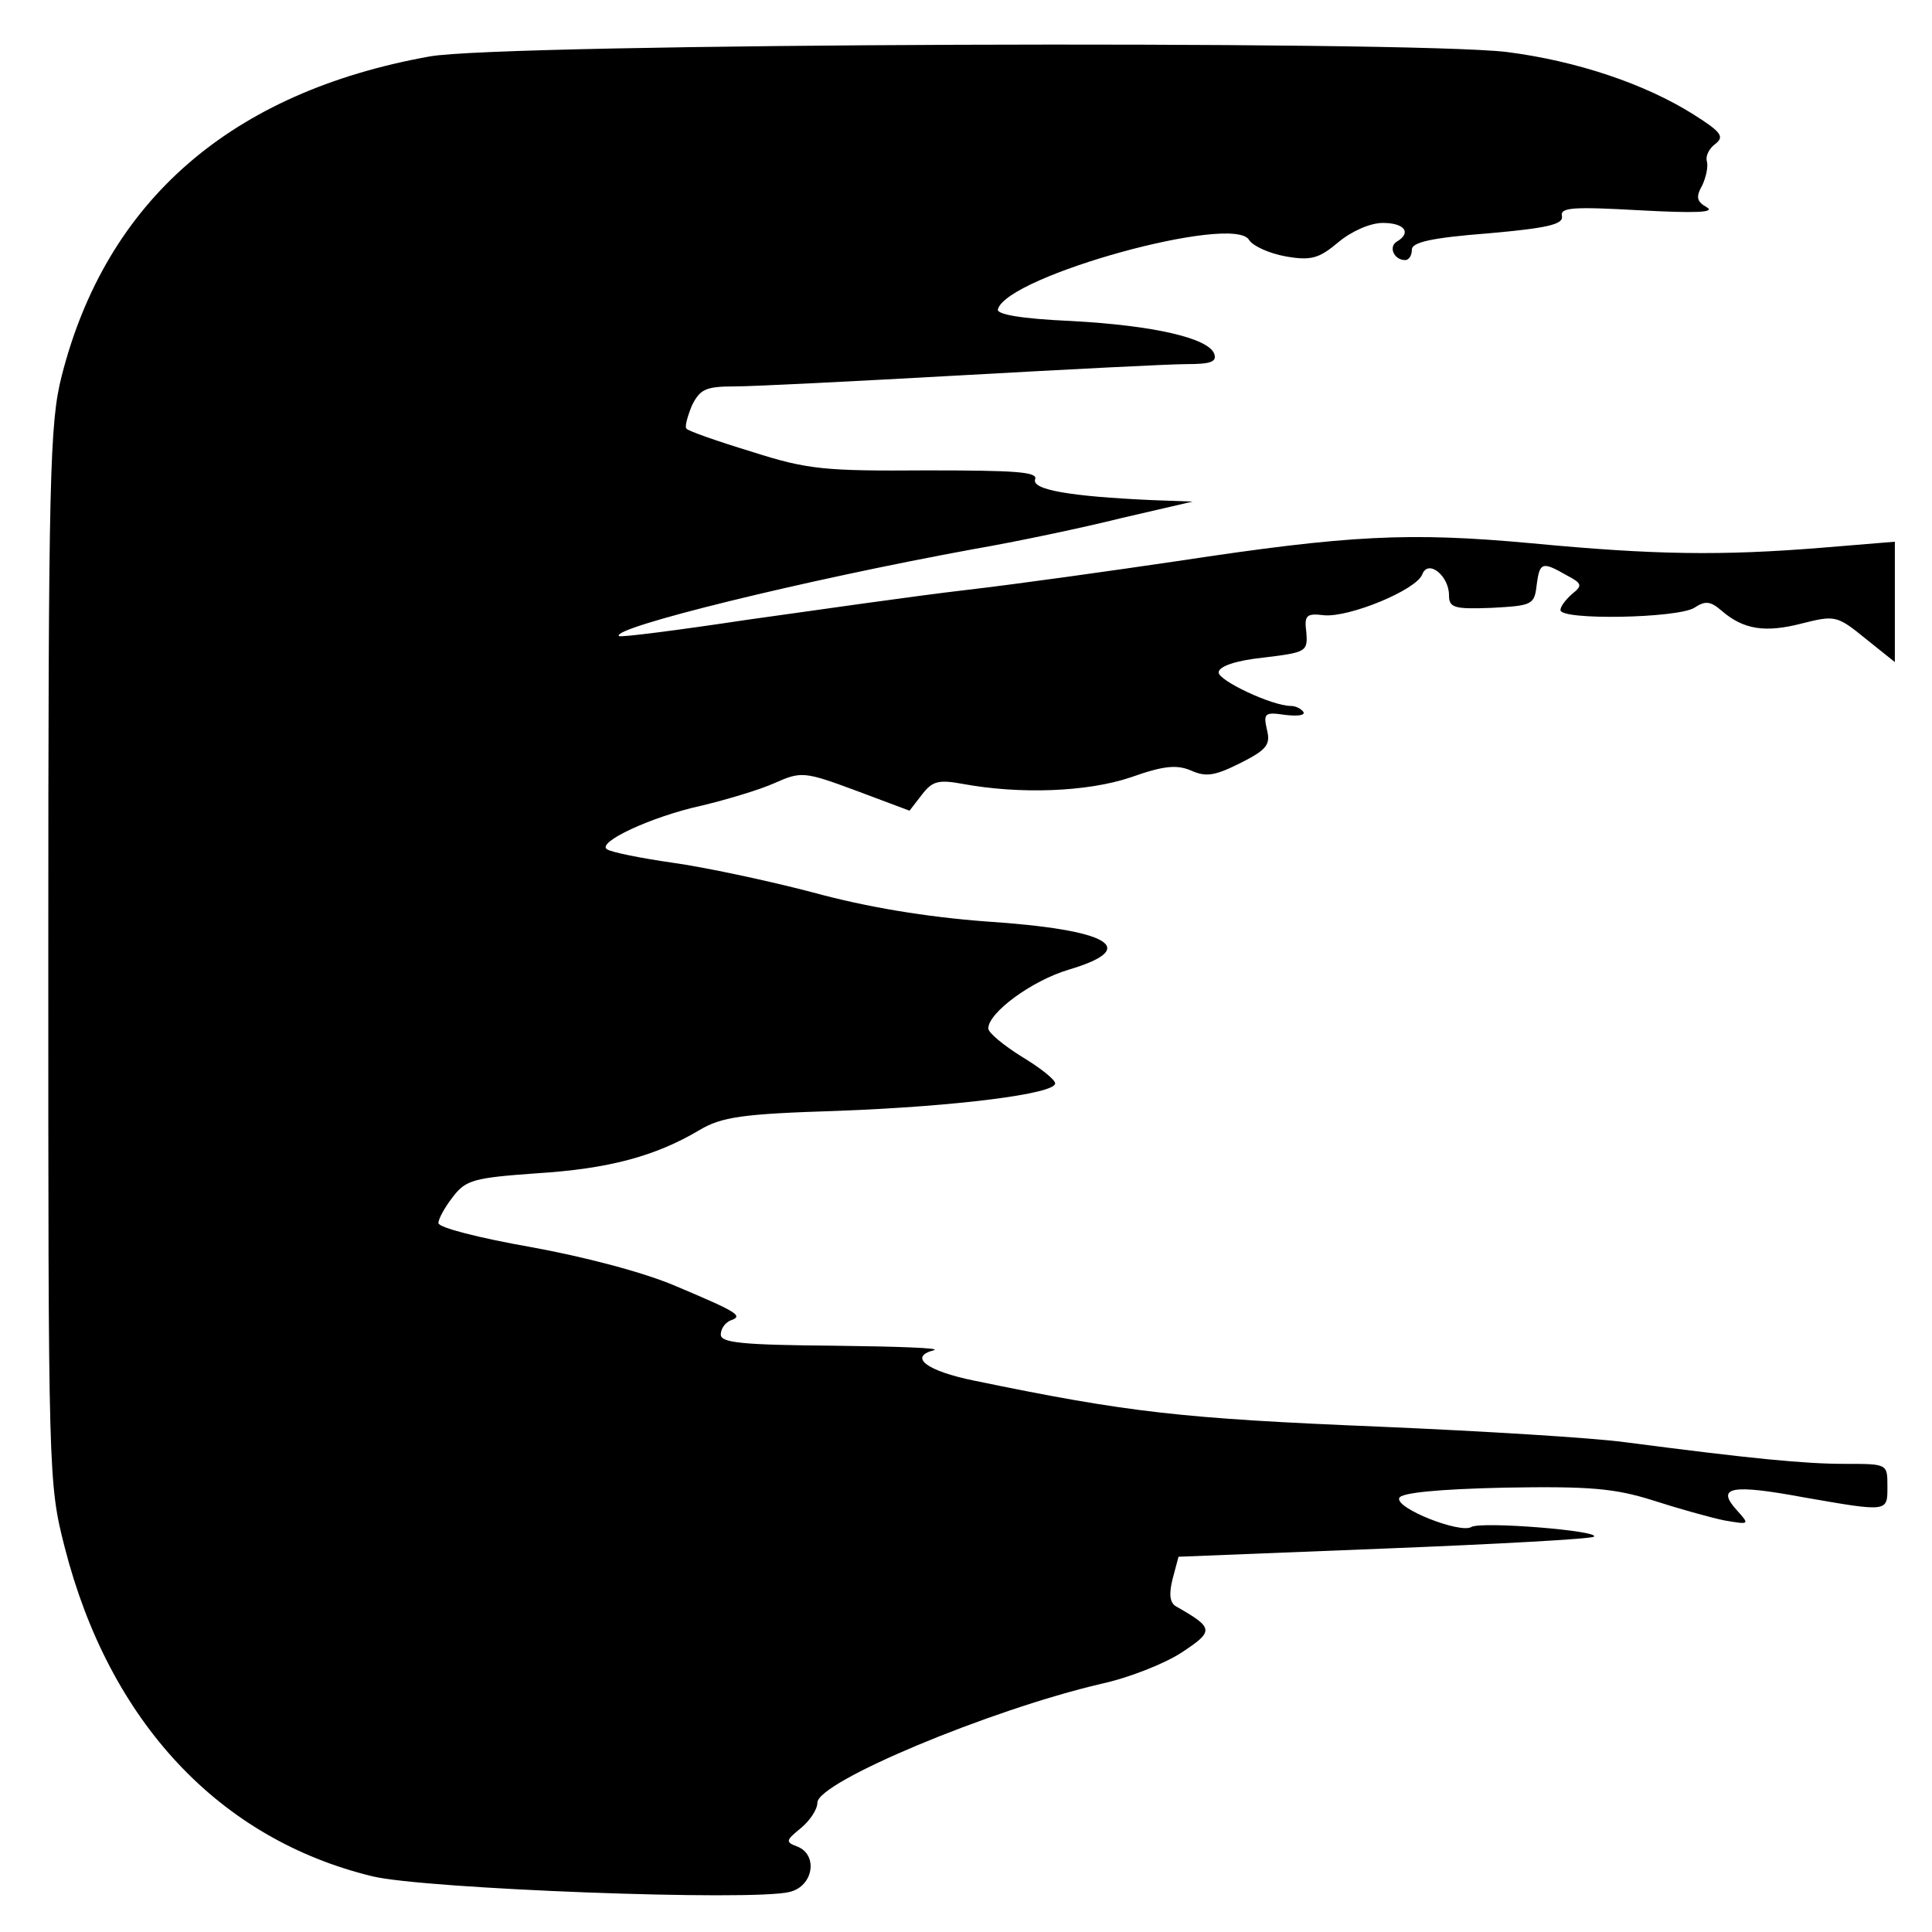 <?xml version="1.0" standalone="no"?>
<!DOCTYPE svg PUBLIC "-//W3C//DTD SVG 20010904//EN"
 "http://www.w3.org/TR/2001/REC-SVG-20010904/DTD/svg10.dtd">
<svg version="1.0" xmlns="http://www.w3.org/2000/svg"
 width="260pt" height="260pt" viewBox="0 0 260 260"
 preserveAspectRatio="xMidYMid meet">
<g transform="translate(0,260) scale(0.1,-0.1)"
fill="#000000" stroke="none">
<path d="M578 2524 c-267 -48 -435 -194 -495 -430 -16 -63 -18 -131 -18 -779
0 -701 0 -711 22 -797 60 -235 208 -393 414 -443 69 -17 513 -34 562 -21 32 8
38 50 10 61 -16 6 -16 8 5 25 12 10 22 25 22 34 0 28 232 125 382 160 37 8 85
27 108 42 44 29 44 33 -7 62 -9 5 -10 17 -5 37 l8 30 277 11 c152 6 279 13
282 16 9 8 -152 21 -165 13 -15 -9 -102 25 -97 39 2 7 52 12 142 14 115 2 148
-1 199 -17 34 -11 77 -23 96 -27 35 -6 35 -6 17 14 -28 31 -7 35 90 17 115
-20 113 -20 113 15 0 30 0 30 -57 30 -55 0 -126 7 -295 29 -43 6 -191 15 -330
21 -268 11 -339 19 -547 62 -64 13 -89 32 -54 41 10 3 -51 5 -134 6 -125 1
-153 4 -153 15 0 8 6 16 13 19 18 6 10 11 -73 46 -44 19 -125 40 -197 53 -68
12 -123 26 -123 32 0 6 9 22 20 36 17 22 28 25 112 31 97 6 160 23 219 58 30
18 58 22 185 26 162 6 294 23 294 37 0 5 -20 21 -45 36 -24 15 -45 32 -45 38
0 21 58 64 108 79 98 29 56 54 -112 65 -79 6 -159 19 -232 39 -61 16 -146 34
-189 40 -42 6 -82 14 -88 18 -15 9 59 44 128 59 33 8 77 21 97 30 36 16 40 16
110 -10 l72 -27 17 22 c14 18 22 20 55 14 76 -14 167 -11 226 9 45 16 62 17
81 9 20 -9 32 -7 66 10 36 18 41 25 36 45 -5 22 -3 24 24 20 16 -2 28 -1 25 4
-3 4 -10 8 -17 8 -25 0 -97 34 -97 45 0 8 22 16 60 20 58 7 60 8 58 34 -3 23
0 26 24 23 34 -3 124 34 132 55 8 21 36 -2 36 -28 0 -17 7 -19 58 -17 54 3 57
4 60 31 4 30 7 32 40 13 21 -11 22 -14 8 -25 -9 -8 -16 -17 -16 -22 0 -14 157
-11 180 3 15 10 22 9 37 -4 29 -25 58 -30 108 -17 44 11 47 11 85 -20 l40 -32
0 81 0 81 -97 -8 c-136 -11 -225 -10 -393 6 -164 15 -244 11 -475 -24 -88 -13
-216 -31 -285 -39 -69 -8 -201 -27 -294 -40 -93 -14 -171 -24 -173 -22 -12 11
248 75 477 117 58 10 148 29 200 42 l95 22 -55 2 c-111 5 -162 14 -157 28 4
10 -26 12 -146 12 -137 -1 -160 1 -235 25 -46 14 -86 28 -88 31 -3 2 1 16 7
31 11 22 18 26 58 26 25 0 163 7 306 15 143 8 279 15 302 15 32 0 41 3 37 14
-8 21 -81 38 -192 44 -68 3 -102 9 -99 16 13 45 318 129 338 93 5 -8 27 -18
49 -22 34 -6 45 -3 71 19 18 15 43 26 60 26 29 0 39 -13 19 -25 -12 -7 -4 -25
11 -25 5 0 9 6 9 14 0 10 26 16 103 22 79 7 101 12 99 23 -3 12 15 13 105 8
74 -4 102 -3 90 4 -14 8 -15 14 -6 30 5 11 8 25 6 32 -2 7 3 17 11 23 13 10 9
16 -29 40 -65 41 -157 72 -251 84 -132 16 -1354 12 -1450 -6z"/>
</g>
</svg>
